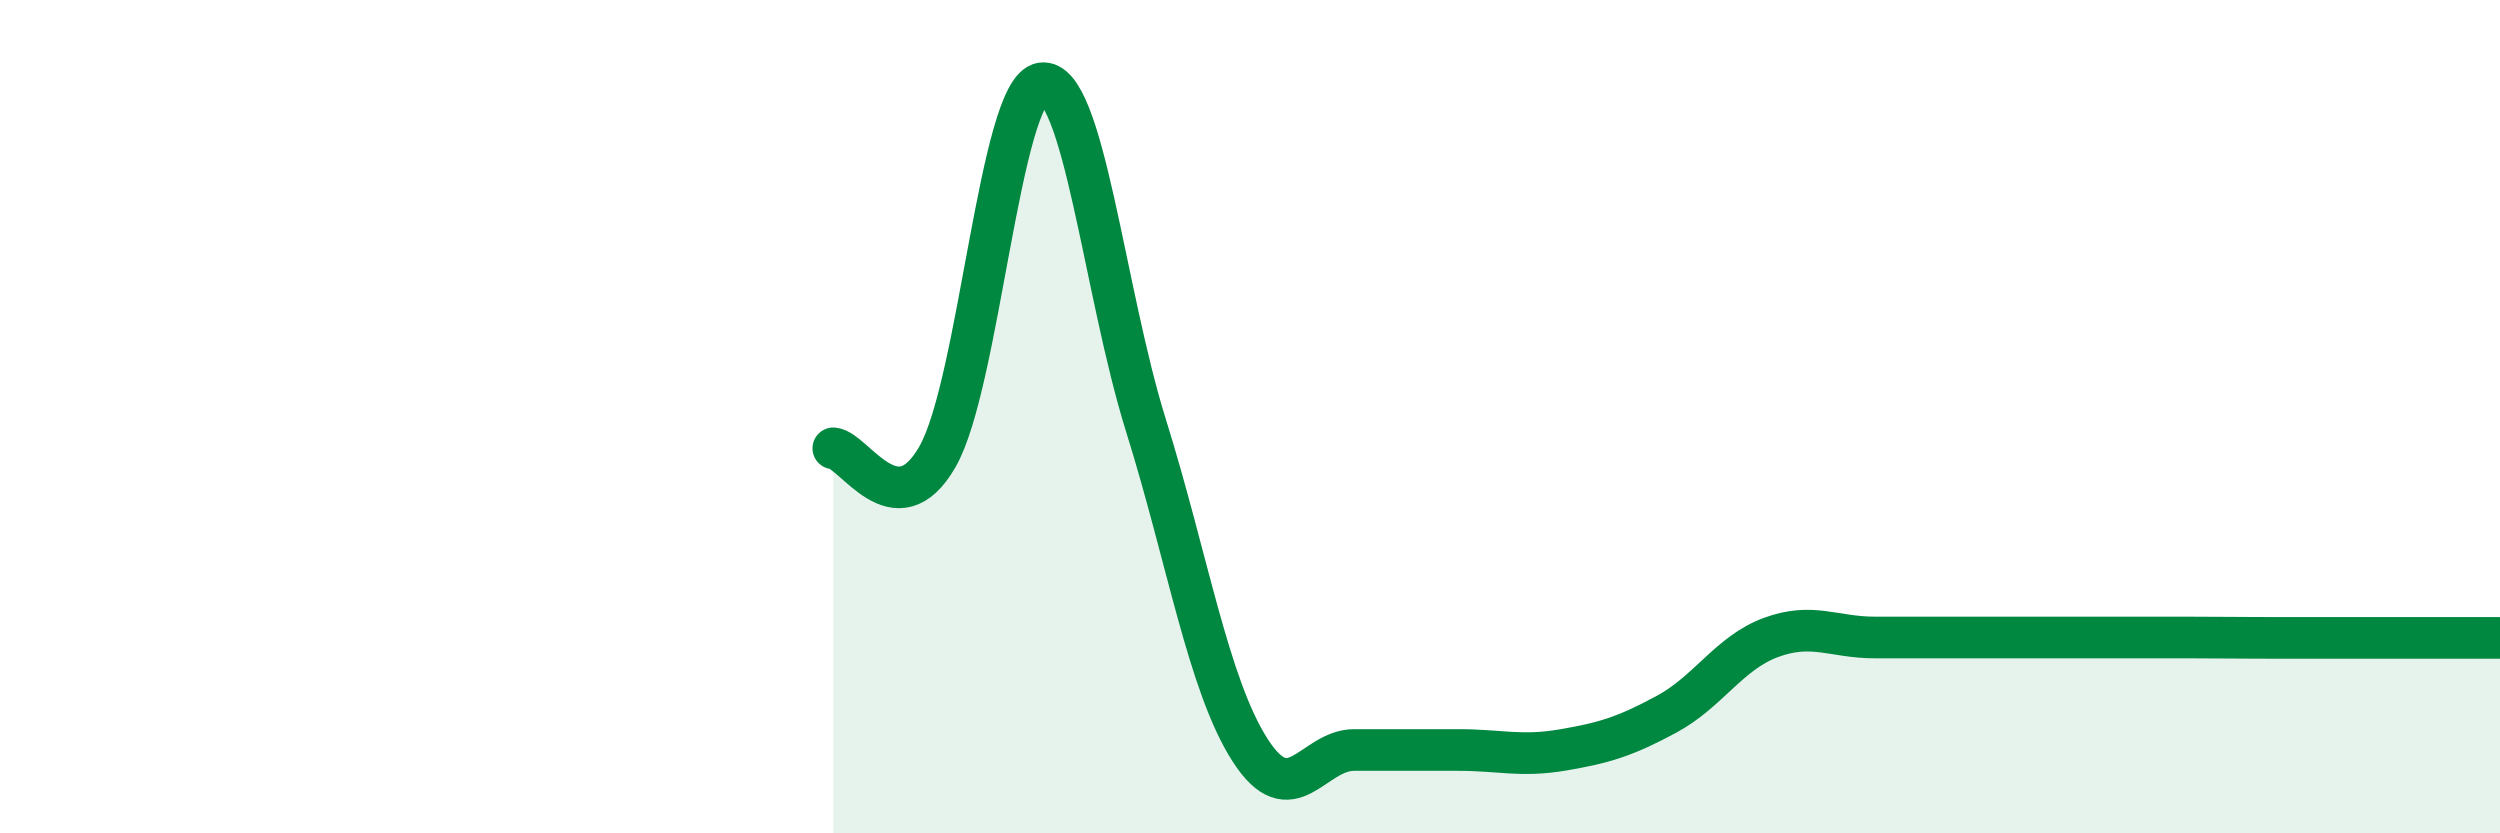 
    <svg width="60" height="20" viewBox="0 0 60 20" xmlns="http://www.w3.org/2000/svg">
      <path
        d="M 20,10.76 C 20.5,10.8 21.5,12.71 22.5,10.96 C 23.5,9.21 24,2.15 25,2 C 26,1.85 26.5,7 27.5,10.2 C 28.5,13.4 29,16.44 30,18 C 31,19.56 31.5,18 32.5,18 C 33.5,18 34,18 35,18 C 36,18 36.5,18.17 37.5,18 C 38.5,17.83 39,17.68 40,17.14 C 41,16.6 41.5,15.67 42.5,15.3 C 43.5,14.93 44,15.3 45,15.3 C 46,15.3 46.5,15.3 47.5,15.3 C 48.5,15.3 49,15.3 50,15.3 C 51,15.3 51.5,15.3 52.5,15.3 C 53.5,15.3 53.5,15.31 55,15.31 C 56.5,15.31 59,15.31 60,15.31L60 20L20 20Z"
        fill="#008740"
        opacity="0.1"
        stroke-linecap="round"
        stroke-linejoin="round"
      />
      <path
        d="M 20,10.76 C 20.5,10.8 21.5,12.71 22.5,10.96 C 23.5,9.21 24,2.15 25,2 C 26,1.85 26.5,7 27.5,10.2 C 28.5,13.4 29,16.44 30,18 C 31,19.56 31.5,18 32.5,18 C 33.5,18 34,18 35,18 C 36,18 36.5,18.17 37.5,18 C 38.5,17.83 39,17.68 40,17.14 C 41,16.6 41.5,15.67 42.5,15.3 C 43.5,14.93 44,15.3 45,15.3 C 46,15.3 46.5,15.3 47.5,15.3 C 48.5,15.3 49,15.3 50,15.3 C 51,15.3 51.5,15.3 52.5,15.3 C 53.5,15.3 53.5,15.31 55,15.31 C 56.5,15.31 59,15.31 60,15.31"
        stroke="#008740"
        stroke-width="1"
        fill="none"
        stroke-linecap="round"
        stroke-linejoin="round"
      />
    </svg>
  